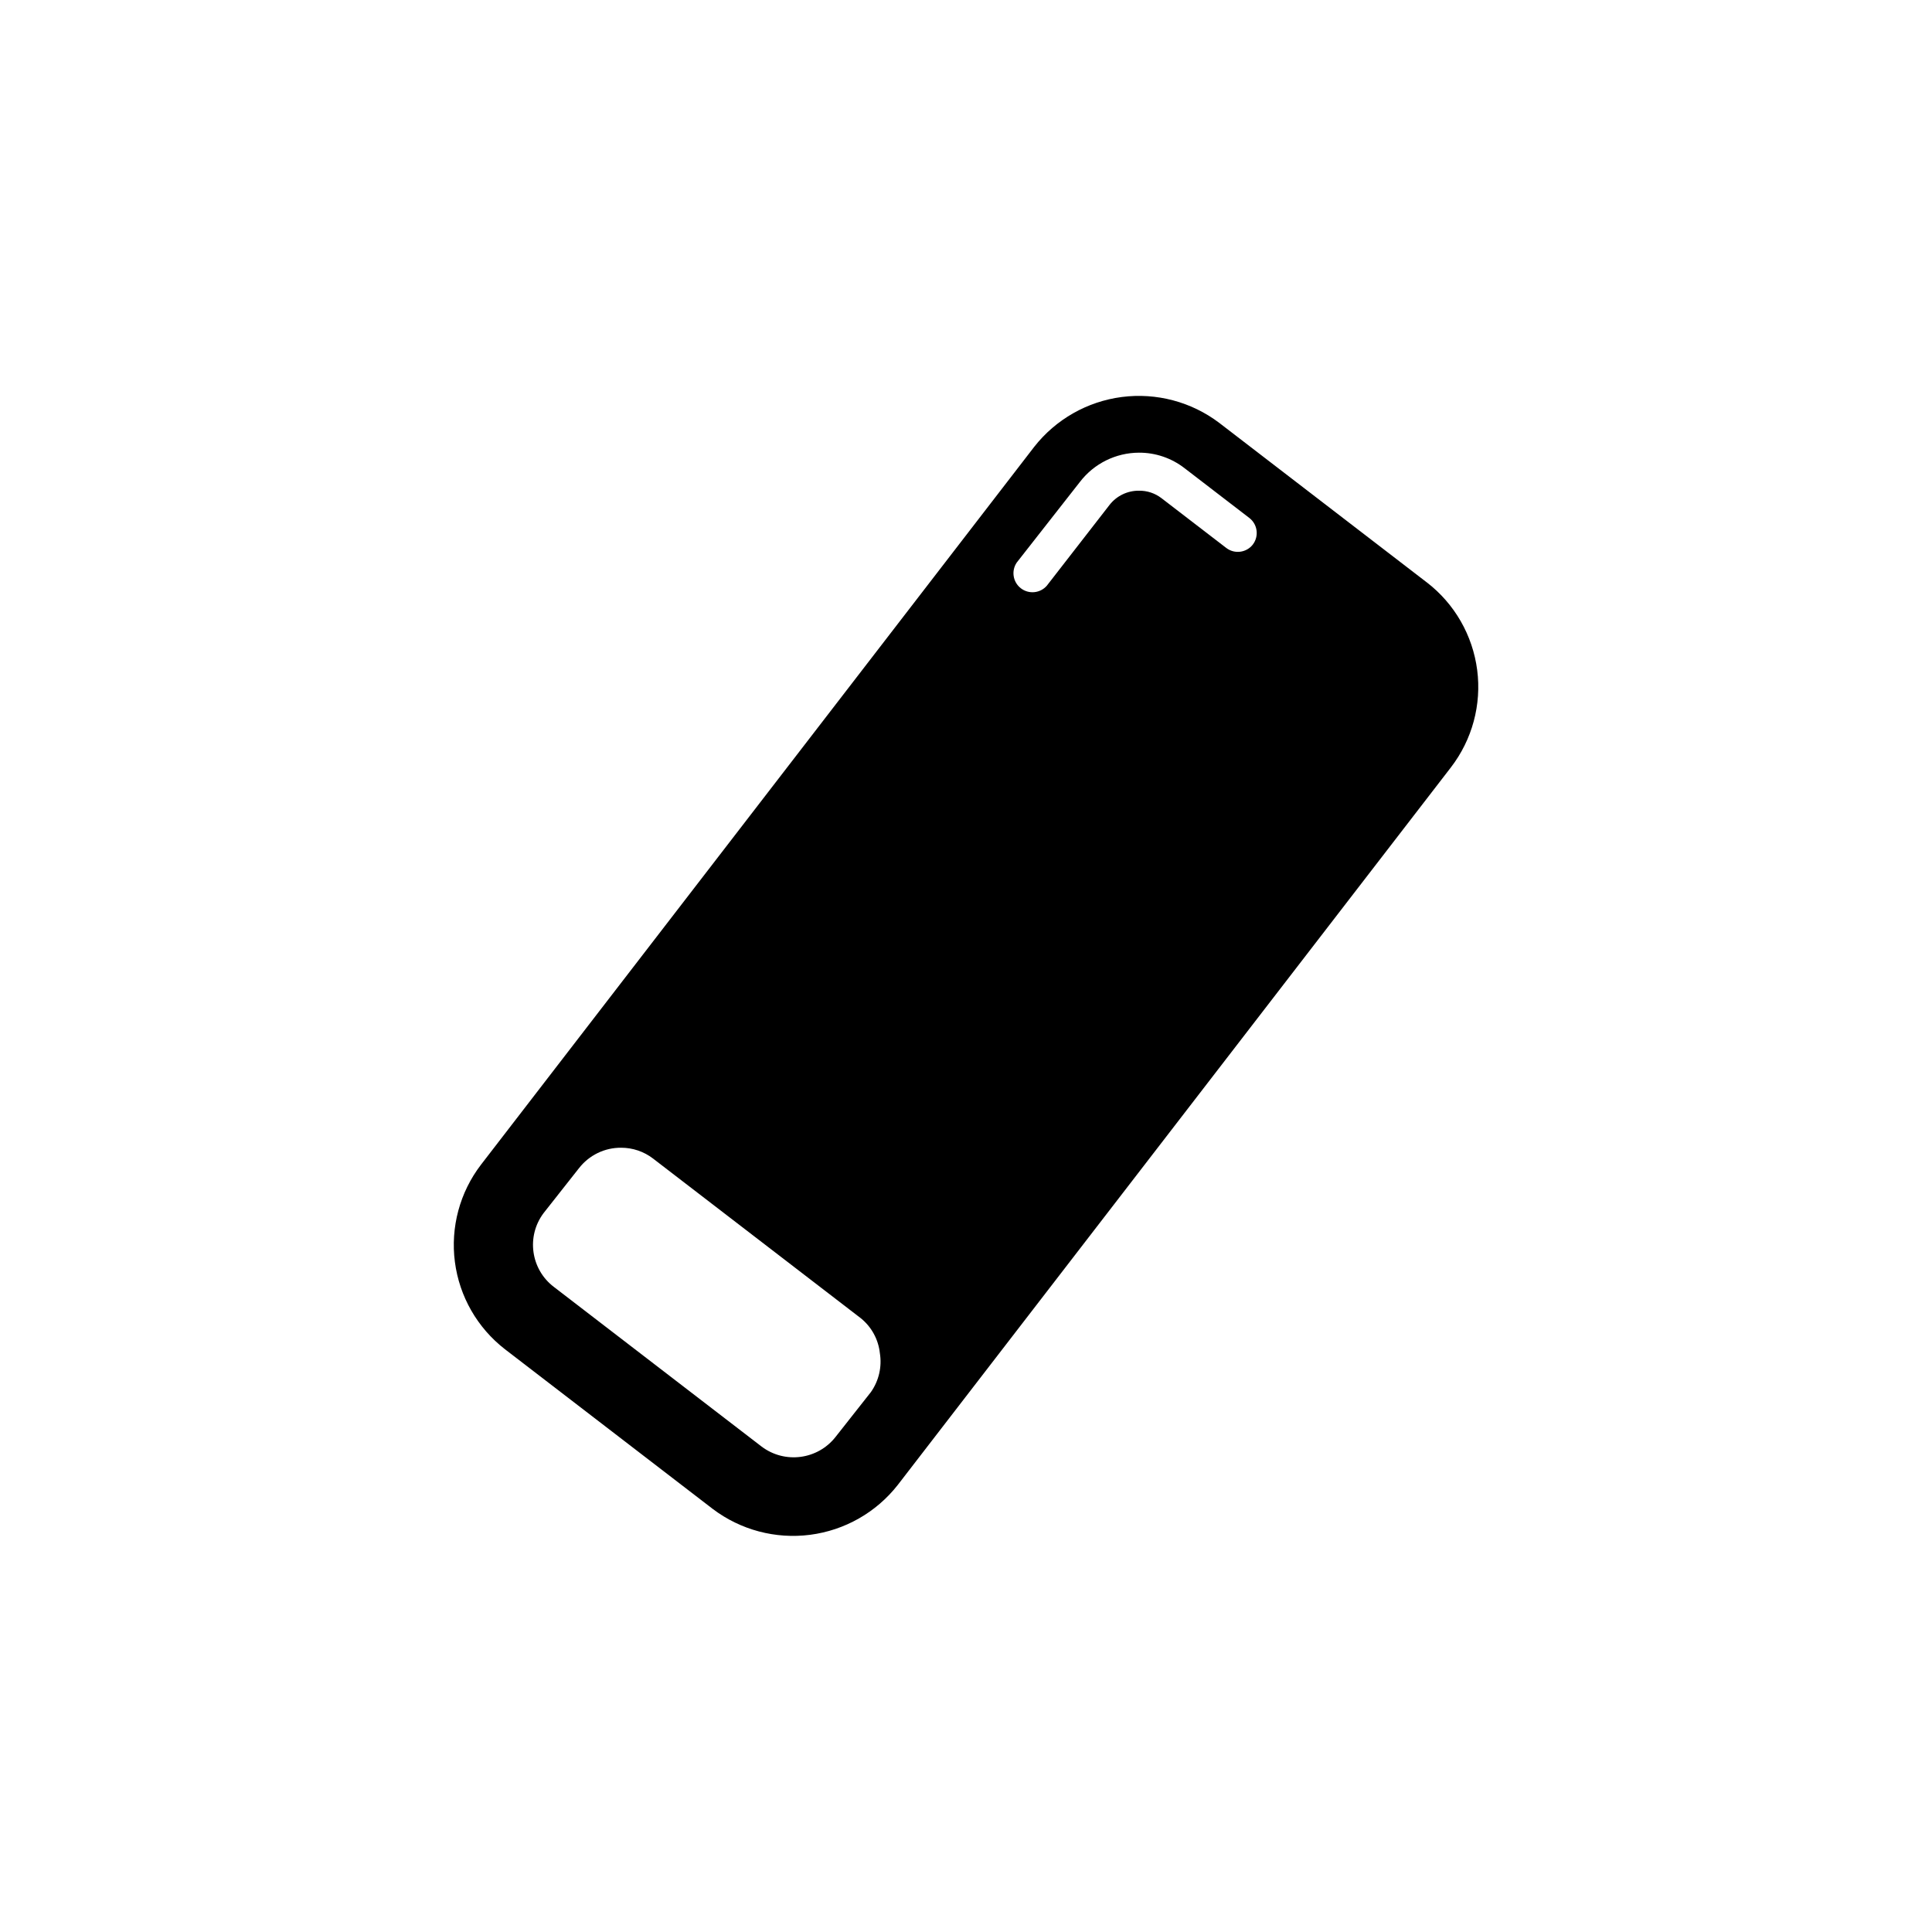 <?xml version="1.0" encoding="UTF-8"?>
<!-- Uploaded to: SVG Repo, www.svgrepo.com, Generator: SVG Repo Mixer Tools -->
<svg fill="#000000" width="800px" height="800px" version="1.1" viewBox="144 144 512 512" xmlns="http://www.w3.org/2000/svg">
 <path d="m522.17 298.38-55.066-42.32c-7.371-5.578-16.641-8.035-25.809-6.852-9.168 1.188-17.504 5.93-23.211 13.199l-146.61 190.24c-5.625 7.336-8.113 16.602-6.922 25.77 1.188 9.168 5.961 17.488 13.27 23.148l55.066 42.32c7.371 5.578 16.641 8.039 25.809 6.852s17.504-5.926 23.211-13.199l146.61-190.19c5.641-7.34 8.141-16.617 6.949-25.797-1.191-9.18-5.973-17.516-13.297-23.176zm-147.36 214.52-9.371 11.891c-4.742 6.055-13.457 7.195-19.598 2.57l-55.066-42.32c-6.125-4.664-7.34-13.391-2.723-19.551l9.371-11.891v0.004c2.676-3.461 6.812-5.477 11.188-5.441 3.059-0.004 6.035 1.004 8.461 2.871l55.066 42.32c2.84 2.301 4.652 5.633 5.039 9.27 0.582 3.602-0.27 7.289-2.367 10.277zm101.21-224.6c-1.699 2.191-4.856 2.598-7.055 0.906l-17.18-13.199c-1.703-1.305-3.797-1.996-5.945-1.965-3.047-0.027-5.938 1.367-7.809 3.777l-16.625 21.414c-1.754 2-4.762 2.293-6.867 0.668-2.109-1.629-2.586-4.613-1.094-6.816l16.777-21.41c3.734-4.844 9.5-7.691 15.617-7.711 4.359-0.02 8.594 1.418 12.043 4.082l17.18 13.199c2.211 1.684 2.637 4.84 0.957 7.055z"/>
</svg>